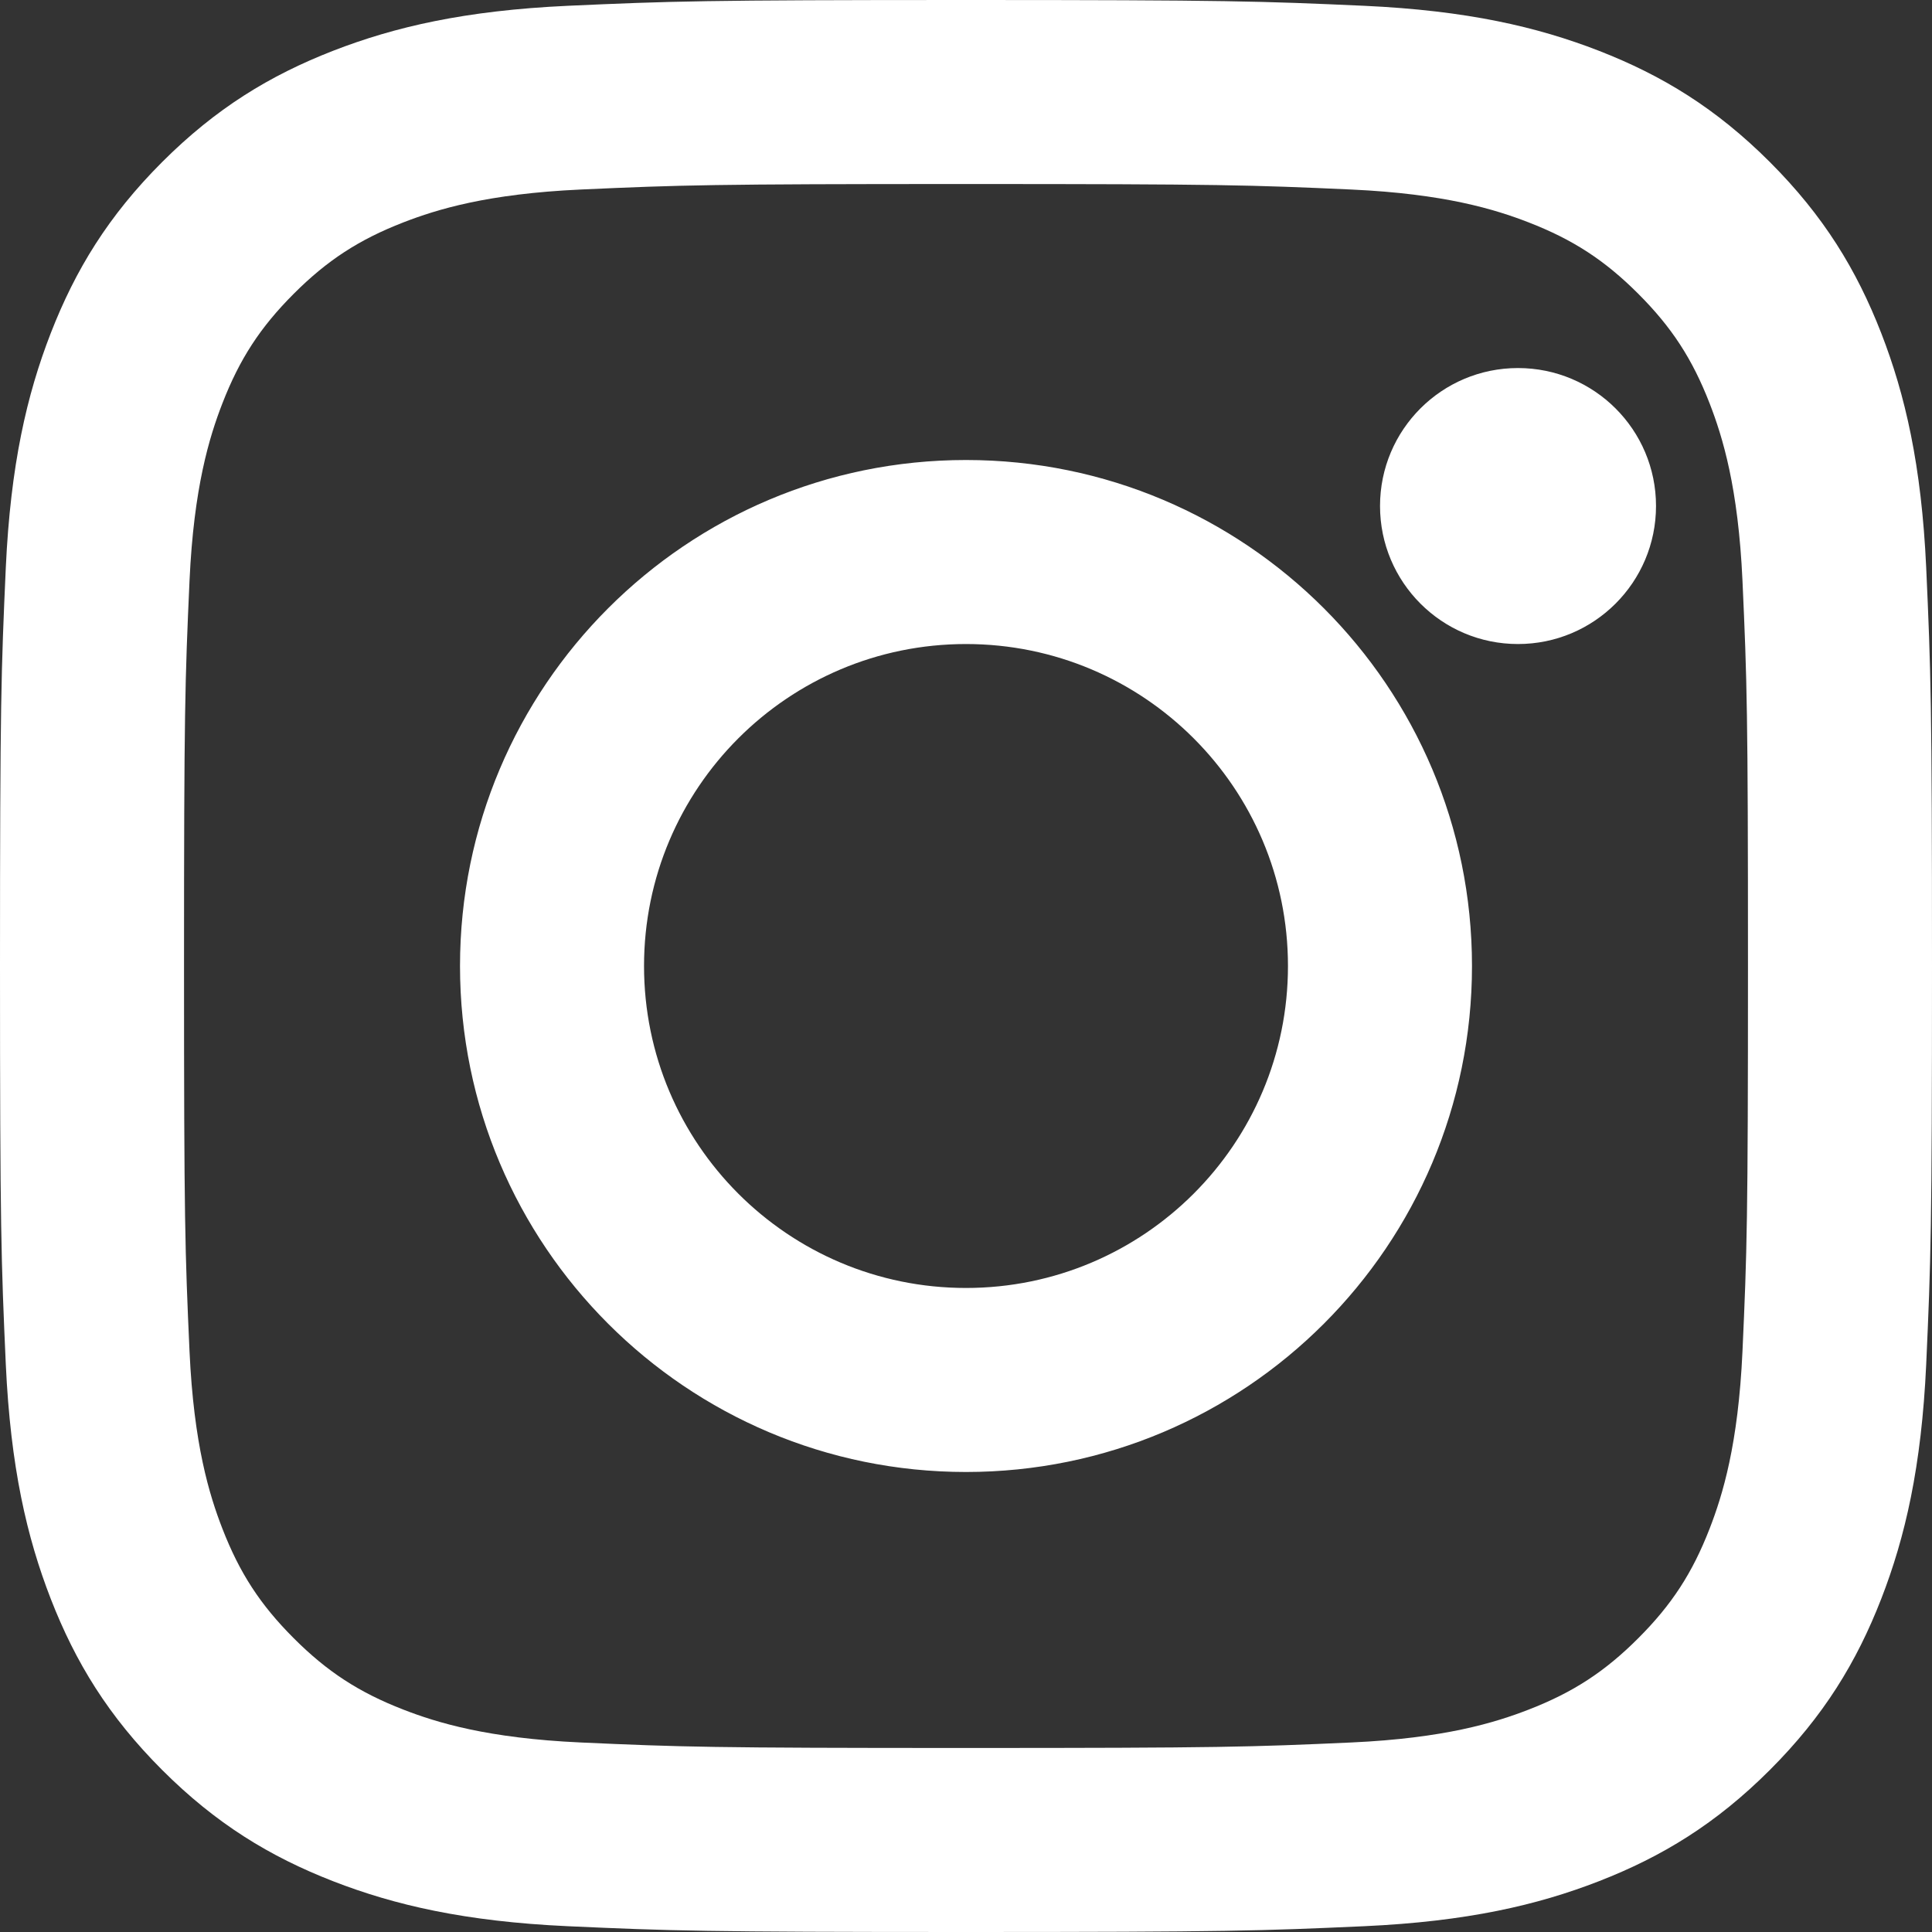 <?xml version="1.0" encoding="UTF-8"?>
<svg width="20px" height="20px" viewBox="0 0 20 20" version="1.1" xmlns="http://www.w3.org/2000/svg" xmlns:xlink="http://www.w3.org/1999/xlink">
    <rect x="0" y="0" width="20" height="20" fill="#333333" stroke="none"/>
    <title>C6A69E2D-A9C8-4A15-BB11-9A153C45F895</title>
    <g id="3rd-itteration" stroke="none" stroke-width="1" fill="none" fill-rule="evenodd">
        <g id="home" transform="translate(-205, -3043)" fill="#FFFFFF" fill-rule="nonzero">
            <g id="footer" transform="translate(0, 2911)">
                <g id="Group-8" transform="translate(165, 81)">
                    <g id="social-media" transform="translate(0, 50)">
                        <g id="Instagram" transform="translate(40, 1)">
                            <path d="M10,0 C12.716,0 13.056,0.012 14.123,0.06 C15.187,0.109 15.914,0.278 16.55,0.525 C17.208,0.781 17.766,1.122 18.322,1.678 C18.878,2.234 19.219,2.792 19.475,3.45 C19.722,4.086 19.891,4.813 19.94,5.877 C19.988,6.944 20,7.284 20,10 C20,12.716 19.988,13.056 19.94,14.123 C19.891,15.187 19.722,15.914 19.475,16.55 C19.219,17.208 18.878,17.766 18.322,18.322 C17.766,18.878 17.208,19.219 16.55,19.475 C15.914,19.722 15.187,19.891 14.123,19.94 C13.056,19.988 12.716,20 10,20 C7.284,20 6.944,19.988 5.877,19.94 C4.813,19.891 4.086,19.722 3.45,19.475 C2.792,19.219 2.234,18.878 1.678,18.322 C1.122,17.766 0.781,17.208 0.525,16.55 C0.278,15.914 0.109,15.187 0.06,14.123 C0.012,13.056 0,12.716 0,10 C0,7.284 0.012,6.944 0.06,5.877 C0.109,4.813 0.278,4.086 0.525,3.45 C0.781,2.792 1.122,2.234 1.678,1.678 C2.234,1.122 2.792,0.781 3.45,0.525 C4.086,0.278 4.813,0.109 5.877,0.06 C6.944,0.012 7.284,0 10,0 Z M10,1.905 C7.363,1.905 7.051,1.915 6.01,1.962 C5.047,2.006 4.524,2.167 4.176,2.302 C3.715,2.481 3.387,2.695 3.041,3.041 C2.695,3.387 2.481,3.715 2.302,4.176 C2.167,4.524 2.006,5.047 1.962,6.01 C1.915,7.051 1.905,7.363 1.905,10 C1.905,12.637 1.915,12.949 1.962,13.99 C2.006,14.953 2.167,15.476 2.302,15.824 C2.481,16.285 2.695,16.613 3.041,16.959 C3.387,17.305 3.715,17.519 4.176,17.698 C4.524,17.833 5.047,17.994 6.01,18.038 C7.051,18.085 7.363,18.095 10,18.095 C12.637,18.095 12.949,18.085 13.99,18.038 C14.953,17.994 15.476,17.833 15.824,17.698 C16.285,17.519 16.613,17.305 16.959,16.959 C17.305,16.613 17.519,16.285 17.698,15.824 C17.833,15.476 17.994,14.953 18.038,13.99 C18.085,12.949 18.095,12.637 18.095,10 C18.095,7.363 18.085,7.051 18.038,6.01 C17.994,5.047 17.833,4.524 17.698,4.176 C17.519,3.715 17.305,3.387 16.959,3.041 C16.613,2.695 16.285,2.481 15.824,2.302 C15.476,2.167 14.953,2.006 13.99,1.962 C12.949,1.915 12.637,1.905 10,1.905 Z M10,4.762 C12.893,4.762 15.238,7.107 15.238,10 C15.238,12.893 12.893,15.238 10,15.238 C7.107,15.238 4.762,12.893 4.762,10 C4.762,7.107 7.107,4.762 10,4.762 Z M10,13.333 C11.841,13.333 13.333,11.841 13.333,10 C13.333,8.159 11.841,6.667 10,6.667 C8.159,6.667 6.667,8.159 6.667,10 C6.667,11.841 8.159,13.333 10,13.333 Z M17.143,5.238 C17.143,6.027 16.503,6.667 15.714,6.667 C14.925,6.667 14.286,6.027 14.286,5.238 C14.286,4.449 14.925,3.81 15.714,3.81 C16.503,3.81 17.143,4.449 17.143,5.238 Z" id="Combined-Shape"></path>
                        </g>
                    </g>
                </g>
            </g>
        </g>
    </g>
</svg>
